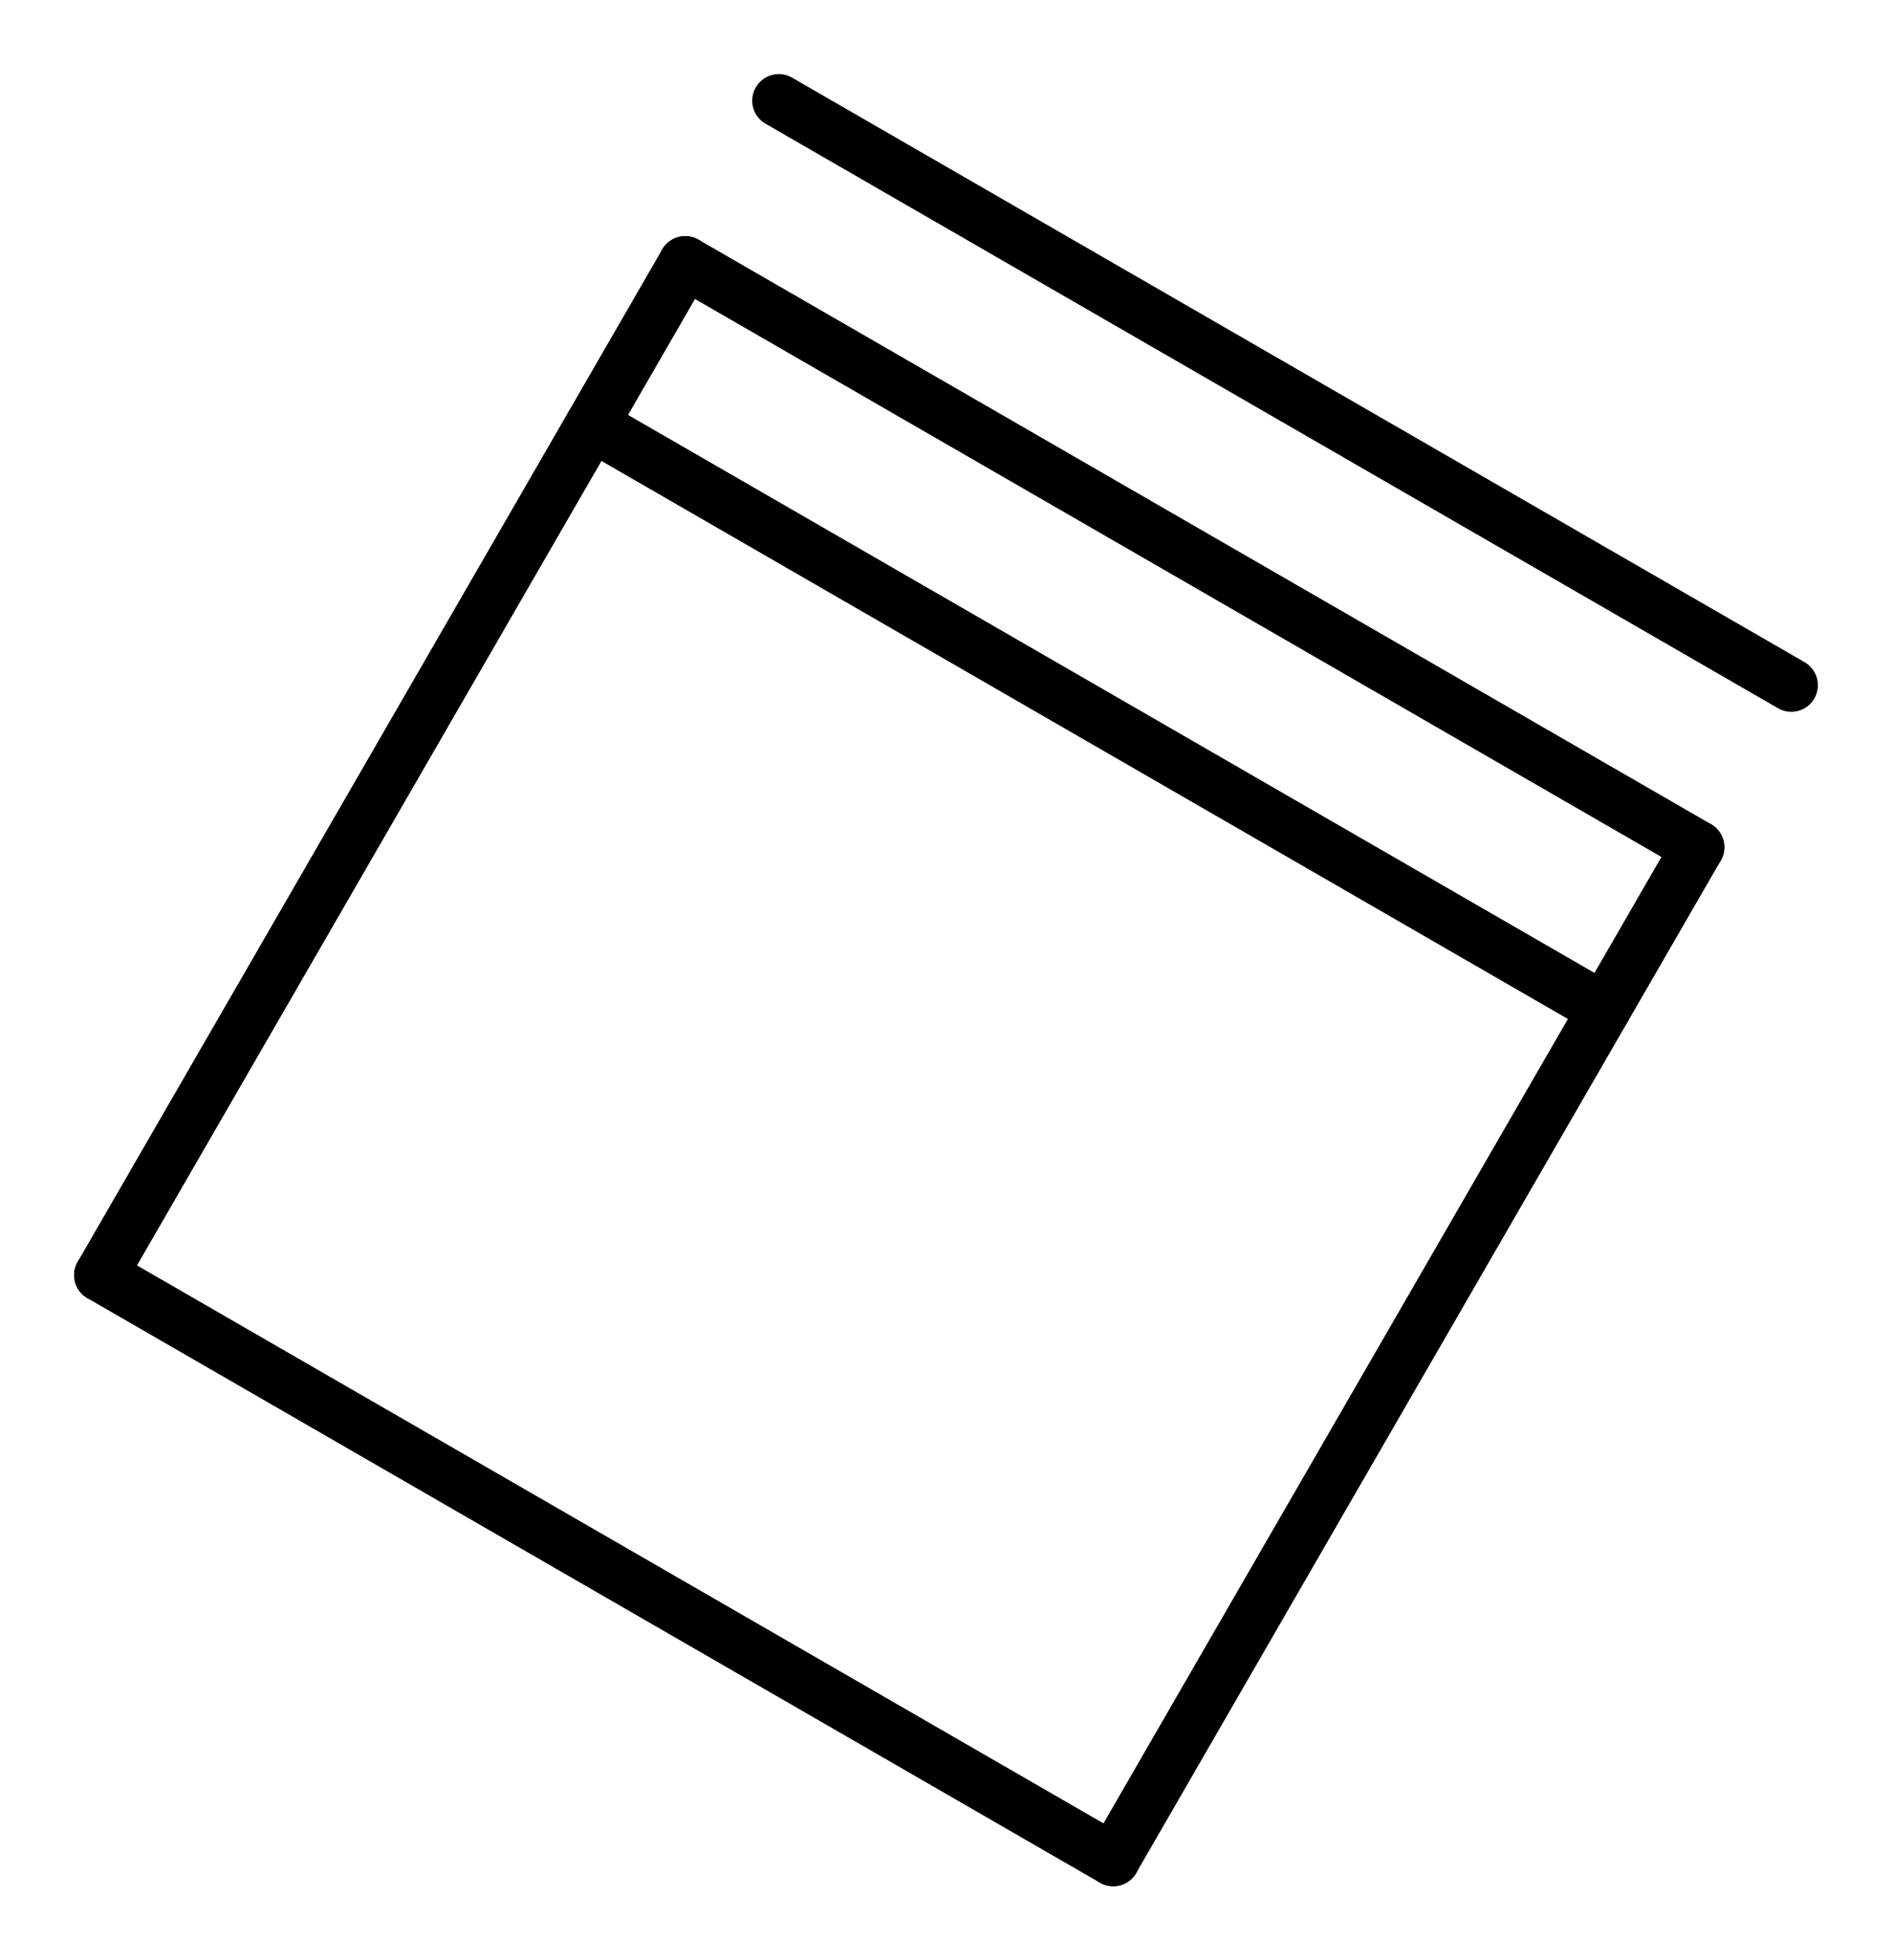 <?xml version='1.0' encoding='UTF-8'?>
<!DOCTYPE svg PUBLIC "-//W3C//DTD SVG 1.1//EN" "http://www.w3.org/Graphics/SVG/1.1/DTD/svg11.dtd">
<svg version='1.2' xmlns='http://www.w3.org/2000/svg' xmlns:xlink='http://www.w3.org/1999/xlink' width='16.442mm' height='17.037mm' viewBox='0 0 16.442 17.037'>
  <desc>Generated by the Chemistry Development Kit (http://github.com/cdk)</desc>
  <g stroke-linecap='round' stroke-linejoin='round' stroke='#000000' stroke-width='.462'>
    <rect x='.0' y='.0' width='17.0' height='18.0' fill='#FFFFFF' stroke='none'/>
    <g id='mol1' class='mol'>
      <g id='mol1bnd1' class='bond'>
        <line x1='5.955' y1='2.283' x2='14.754' y2='7.363'/>
        <line x1='6.768' y1='.875' x2='15.567' y2='5.955'/>
        <line x1='5.143' y1='3.691' x2='13.941' y2='8.771'/>
      </g>
      <line id='mol1bnd2' class='bond' x1='14.754' y1='7.363' x2='9.674' y2='16.162'/>
      <line id='mol1bnd3' class='bond' x1='9.674' y1='16.162' x2='.875' y2='11.082'/>
      <line id='mol1bnd4' class='bond' x1='5.955' y1='2.283' x2='.875' y2='11.082'/>
    </g>
  </g>
</svg>
